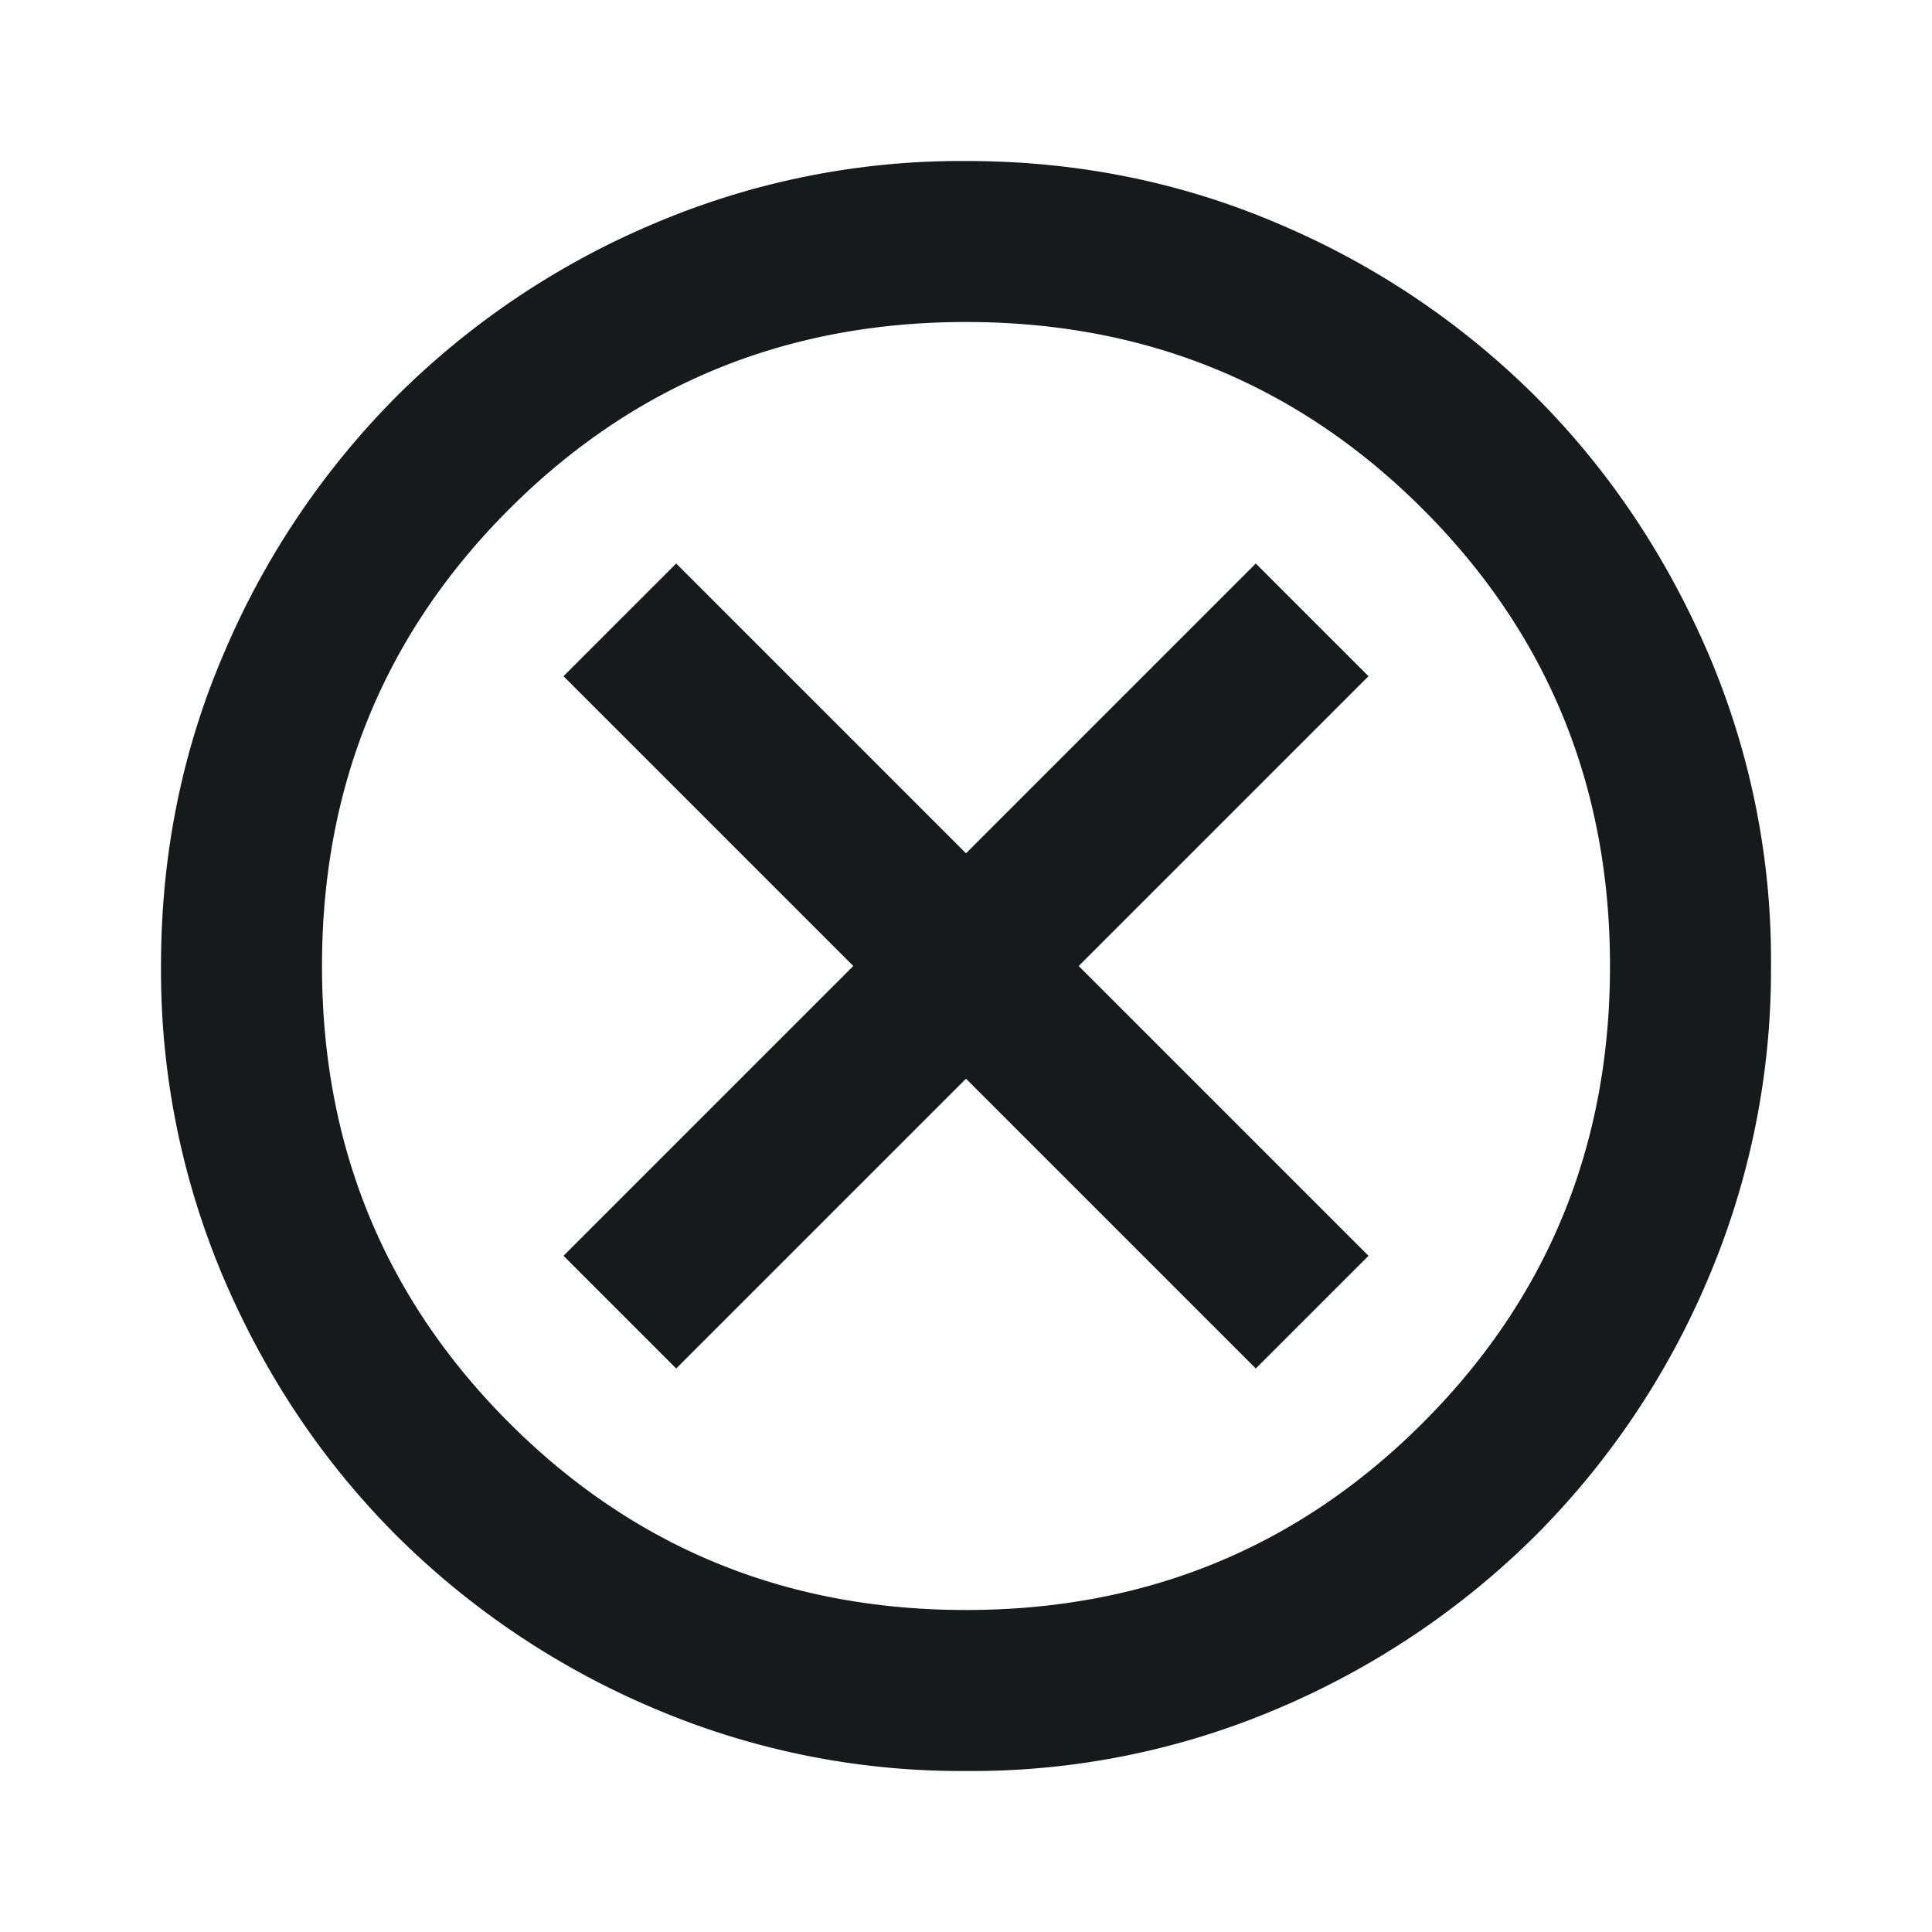 <svg width="24" height="24" viewBox="0 0 24 24" fill="none" xmlns="http://www.w3.org/2000/svg"><g id="material-symbols:cancel-outline"><path id="Vector" d="M8.4 17l3.6-3.6 3.6 3.6 1.4-1.4-3.6-3.6L17 8.4 15.6 7 12 10.6 8.4 7 7 8.4l3.6 3.6L7 15.6 8.4 17zm3.6 5a9.733 9.733 0 01-3.9-.788 10.114 10.114 0 01-3.175-2.137c-.9-.9-1.612-1.958-2.137-3.175A9.76 9.76 0 012 12c0-1.383.262-2.683.788-3.9a10.121 10.121 0 012.137-3.175A10.07 10.07 0 018.1 2.788 9.742 9.742 0 0112 2c1.382 0 2.682.263 3.9.788a10.084 10.084 0 013.175 2.137c.899.9 1.611 1.958 2.138 3.175A9.679 9.679 0 0122 12a9.806 9.806 0 01-.788 3.9 10.032 10.032 0 01-2.137 3.175 10.16 10.16 0 01-3.175 2.138A9.689 9.689 0 0112 22zm0-2c2.233 0 4.125-.775 5.675-2.325C19.225 16.125 20 14.233 20 12c0-2.233-.775-4.125-2.325-5.675C16.125 4.775 14.233 4 12 4c-2.233 0-4.125.775-5.675 2.325C4.775 7.875 4 9.767 4 12c0 2.233.775 4.125 2.325 5.675C7.875 19.225 9.767 20 12 20z" fill="#171A1A"/></g></svg>